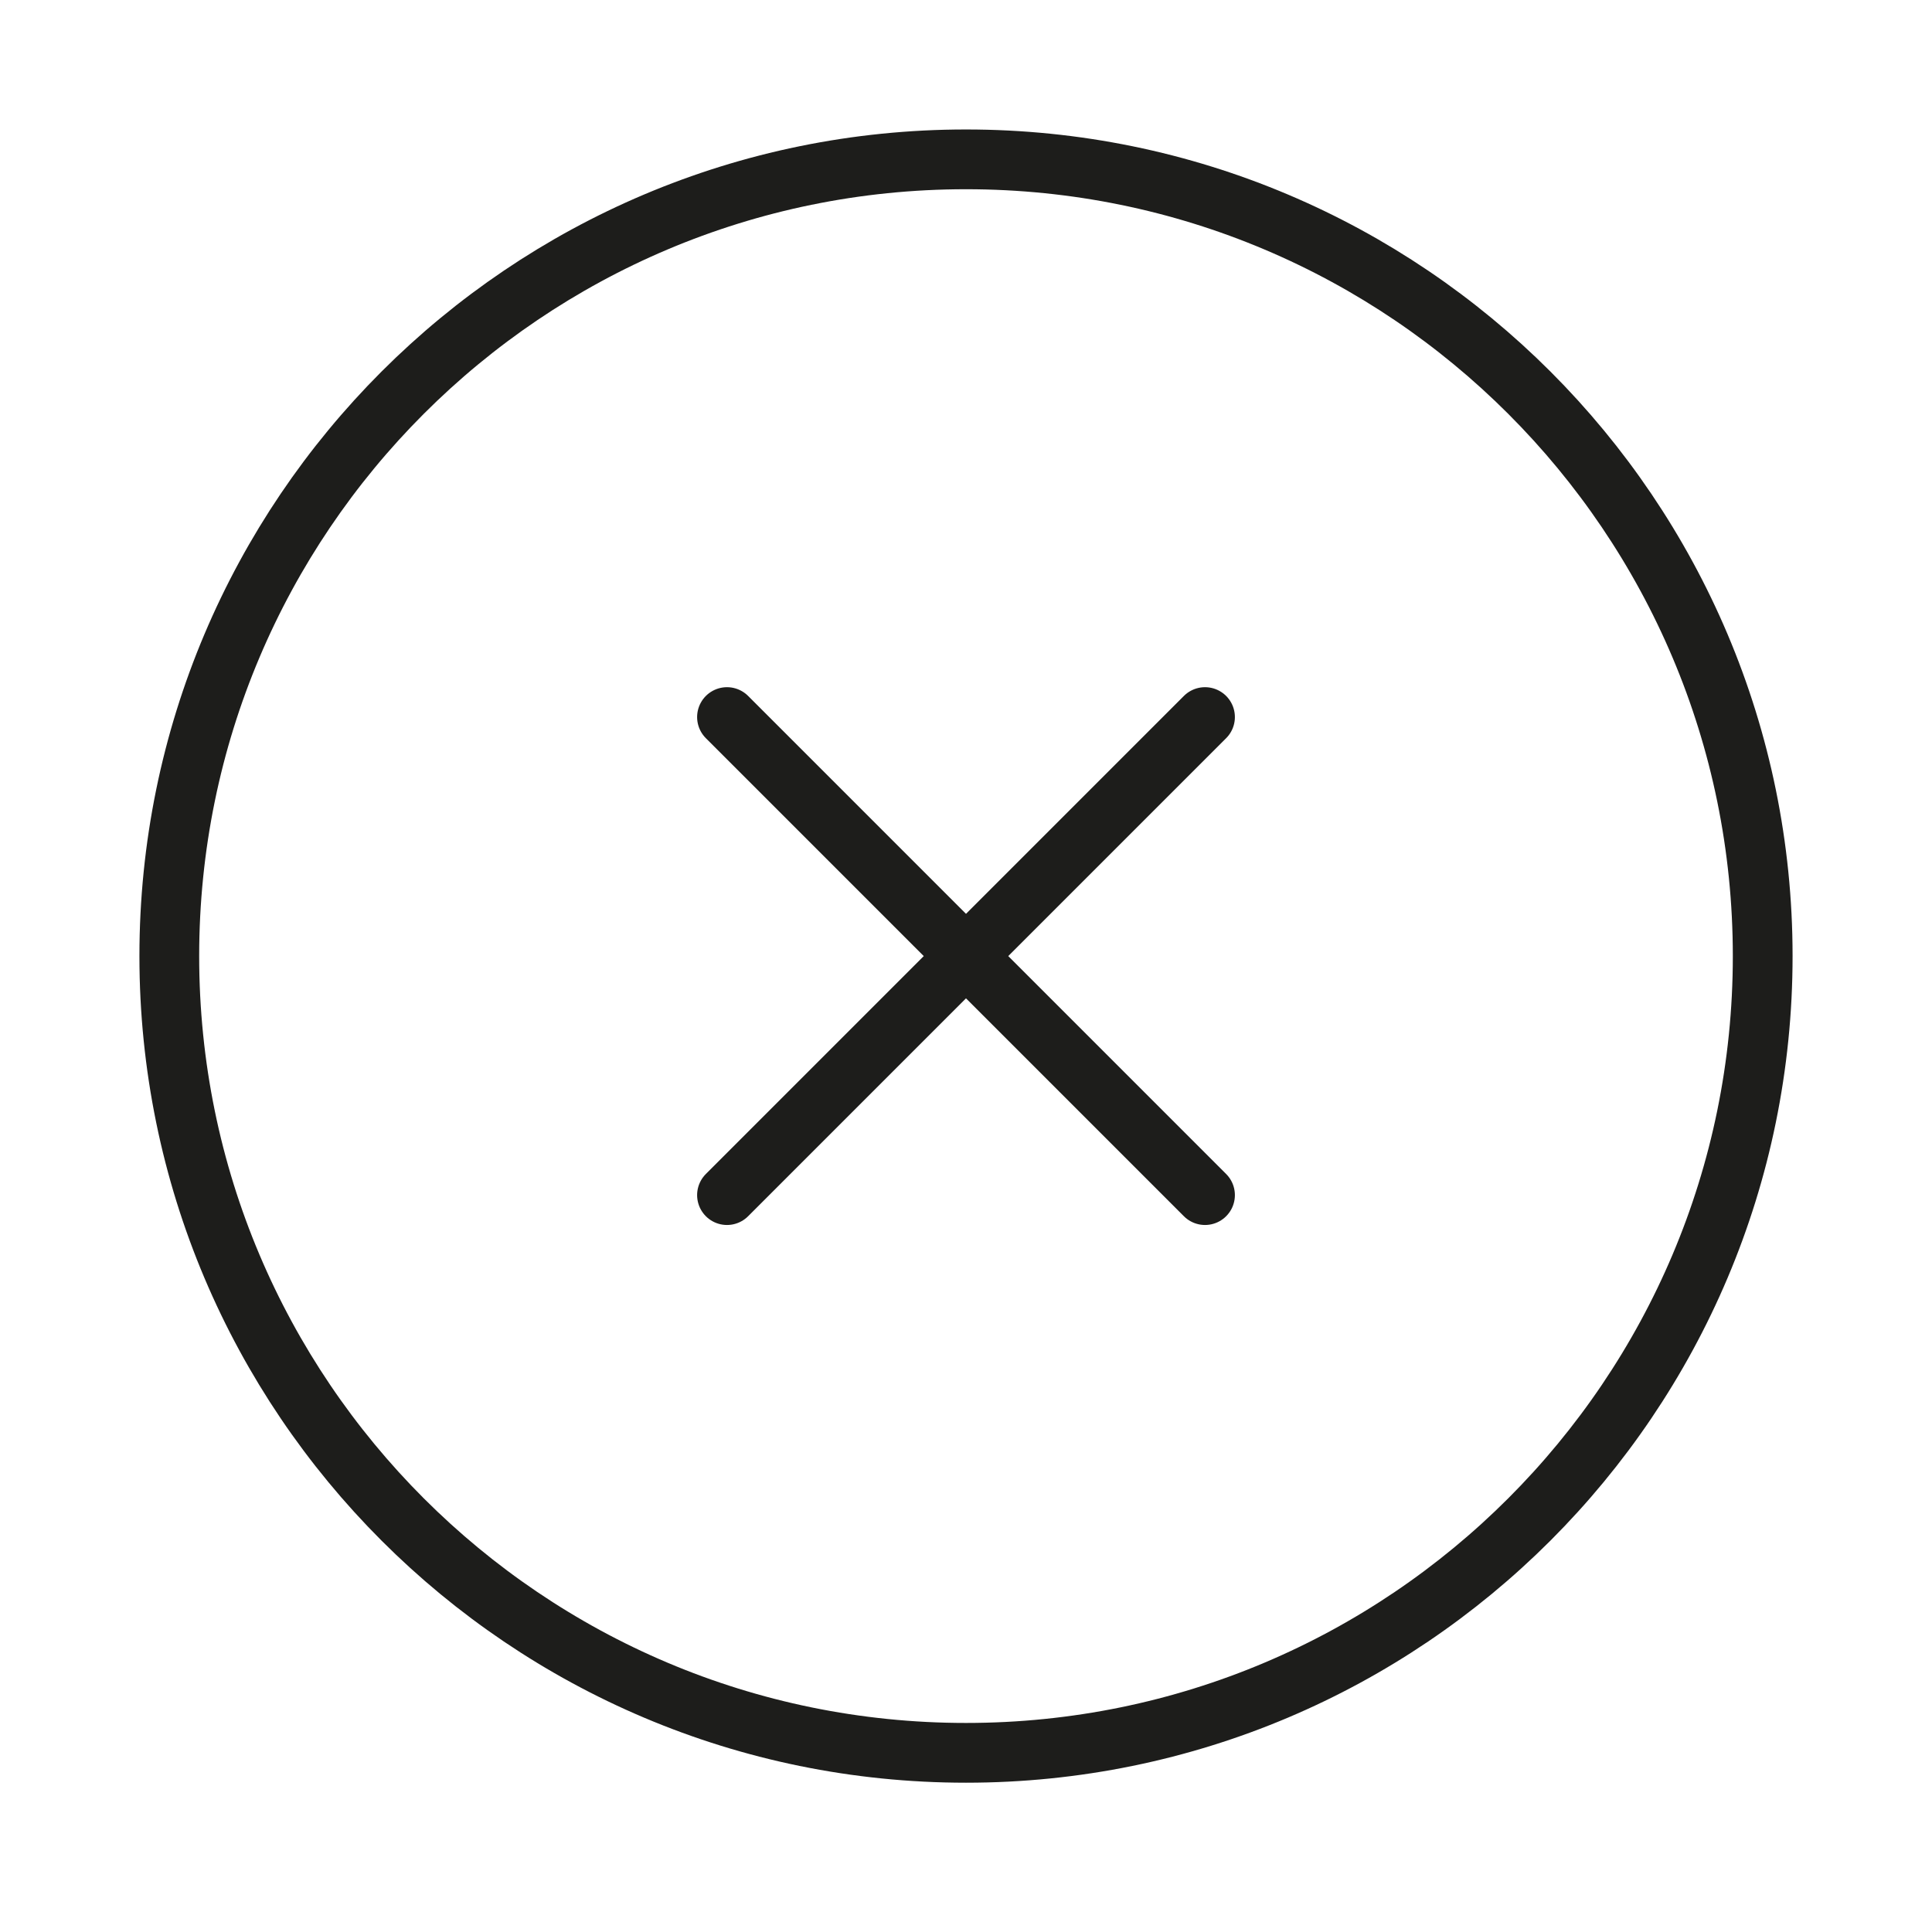 <svg width="97" height="96" viewBox="0 0 97 96" fill="none" xmlns="http://www.w3.org/2000/svg">
<path d="M60.5 36L36.5 60M36.5 36L60.5 60M88.5 48C88.5 70.091 70.591 88 48.5 88C26.409 88 8.5 70.091 8.5 48C8.5 25.909 26.409 8 48.5 8C70.591 8 88.5 25.909 88.5 48Z" stroke="#1D1D1B" stroke-width="3" stroke-linecap="round" stroke-linejoin="round"/>
</svg>
